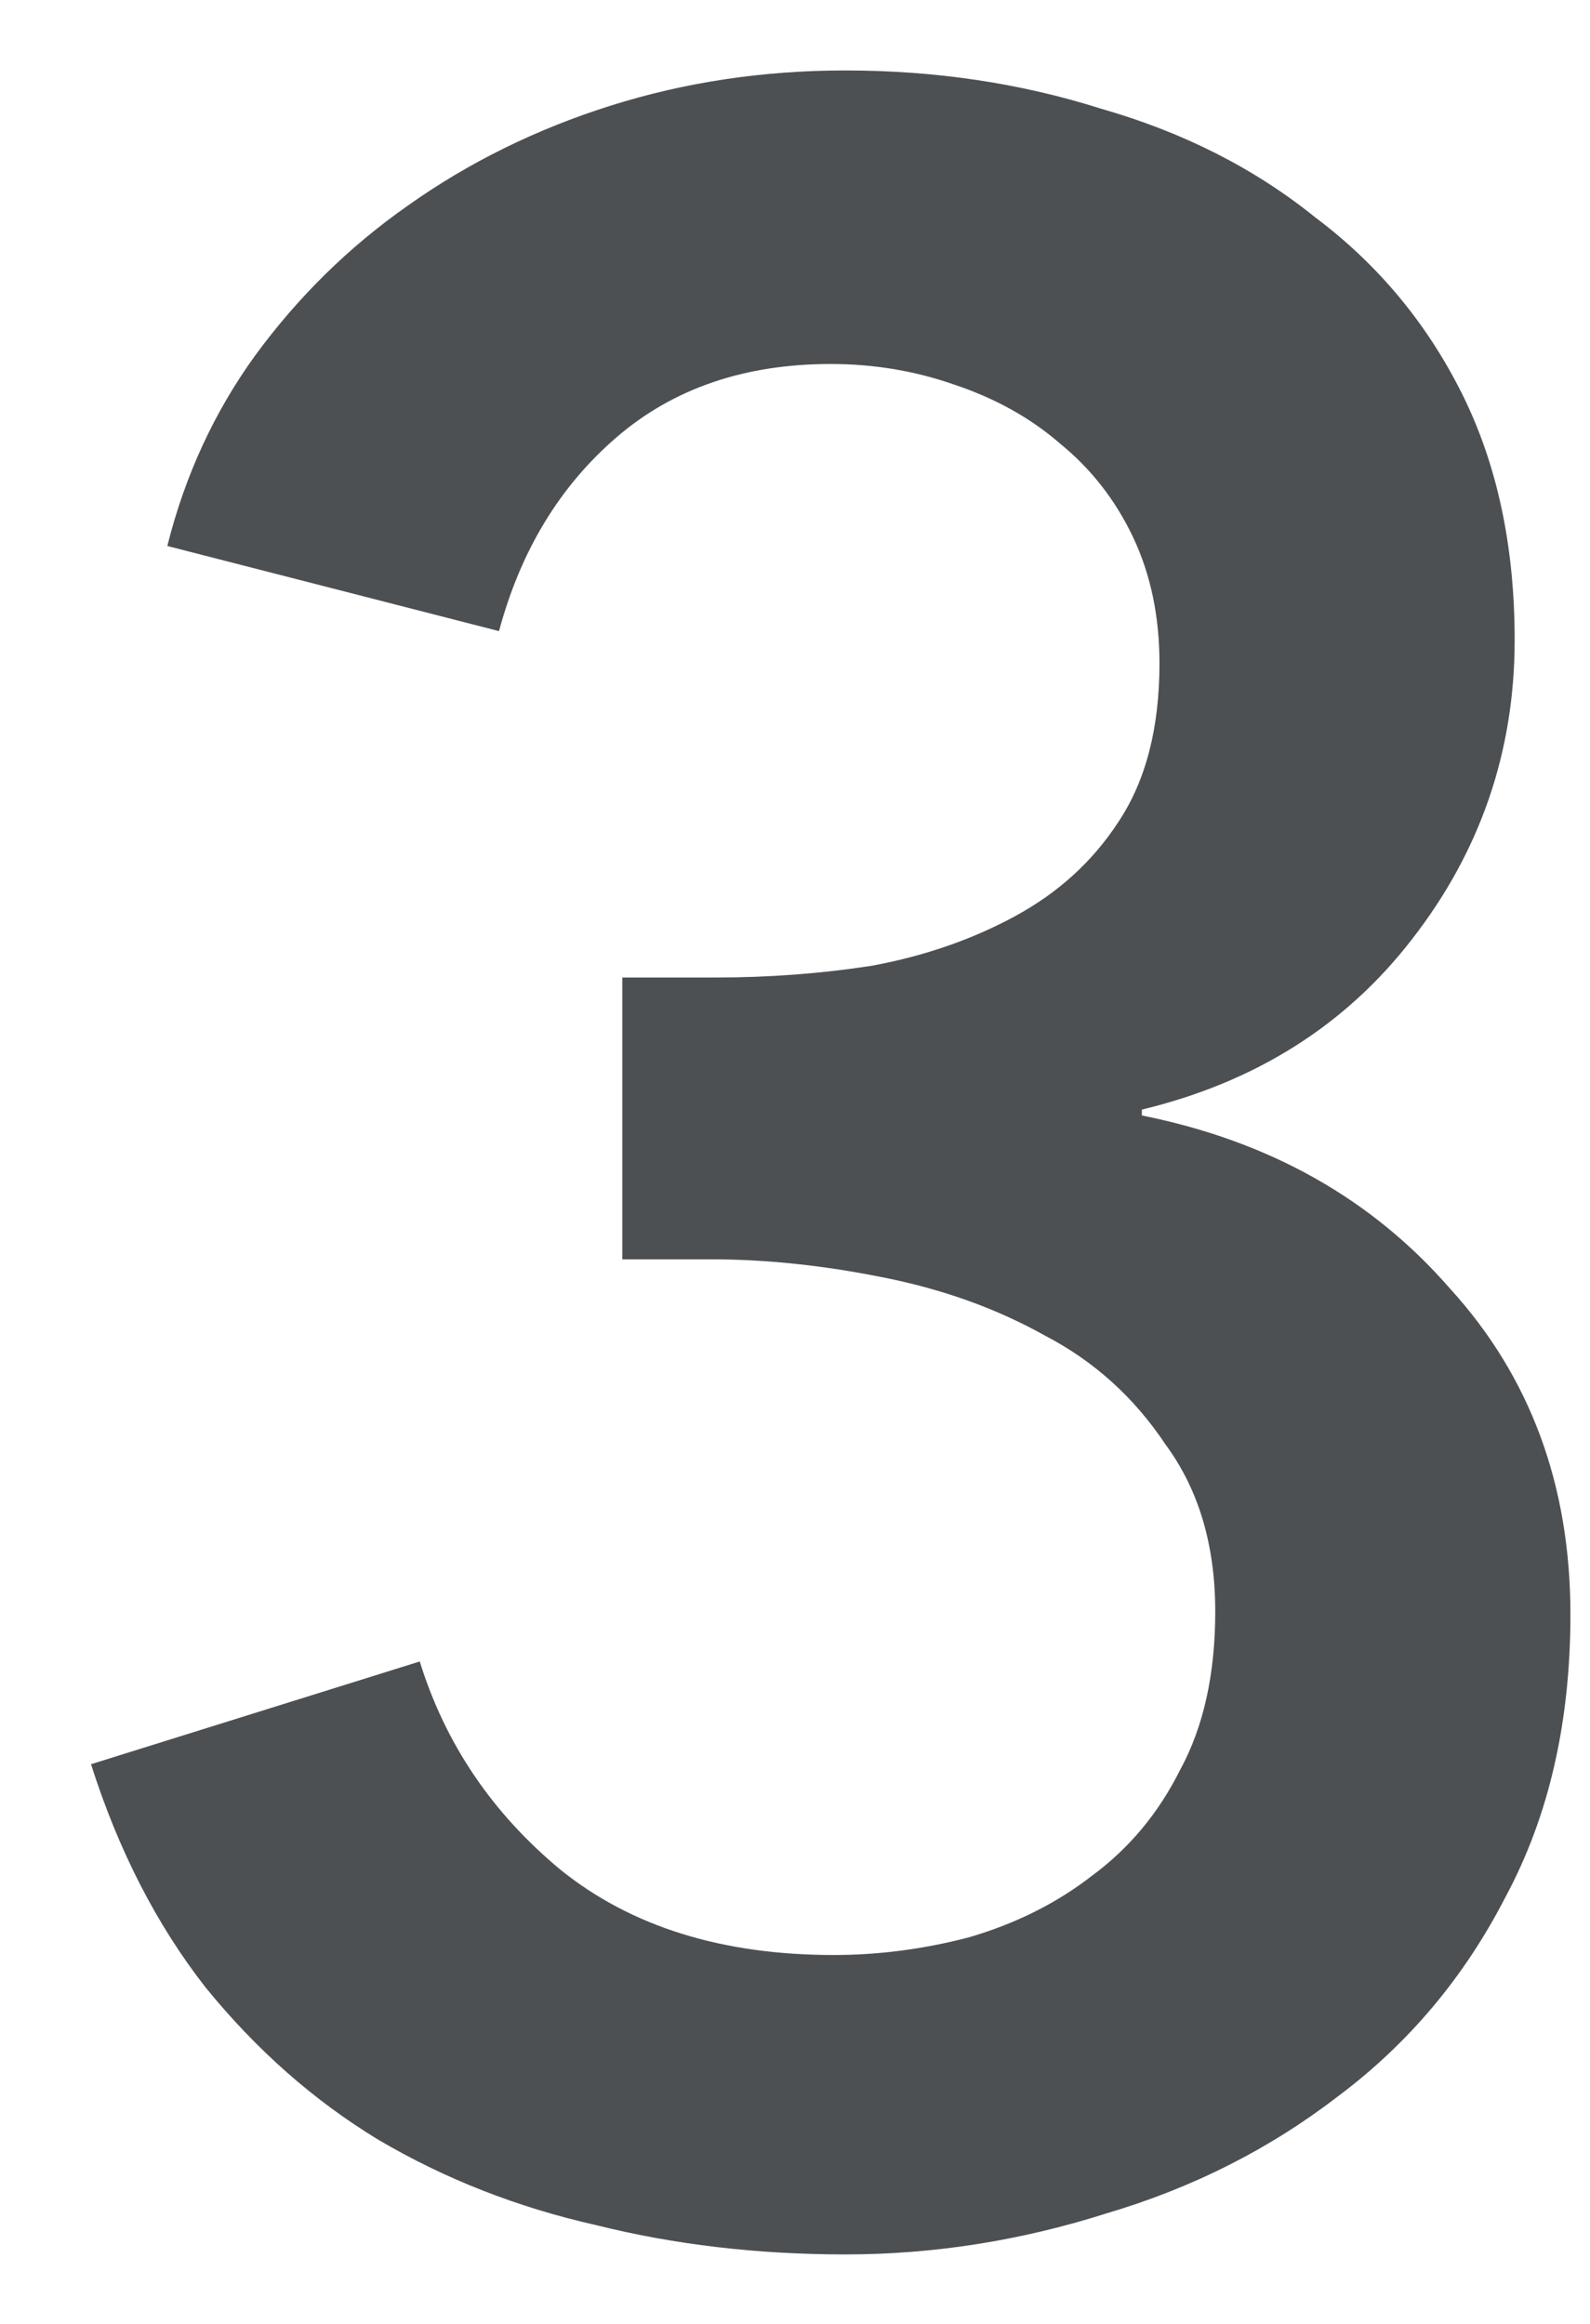 <svg width="13" height="19" viewBox="0 0 13 19" fill="none" xmlns="http://www.w3.org/2000/svg">
<path opacity="0.8" d="M5.088 7.992H5.856C6.288 7.992 6.712 7.96 7.128 7.896C7.56 7.816 7.952 7.68 8.304 7.488C8.656 7.296 8.936 7.04 9.144 6.72C9.368 6.384 9.48 5.952 9.48 5.424C9.48 5.04 9.408 4.696 9.264 4.392C9.12 4.088 8.92 3.832 8.664 3.624C8.424 3.416 8.136 3.256 7.8 3.144C7.48 3.032 7.144 2.976 6.792 2.976C6.088 2.976 5.504 3.176 5.04 3.576C4.576 3.976 4.256 4.504 4.08 5.16L1.368 4.464C1.512 3.888 1.752 3.368 2.088 2.904C2.44 2.424 2.856 2.016 3.336 1.68C3.832 1.328 4.384 1.056 4.992 0.864C5.6 0.672 6.24 0.576 6.912 0.576C7.648 0.576 8.344 0.68 9 0.888C9.672 1.08 10.256 1.376 10.752 1.776C11.264 2.16 11.664 2.64 11.952 3.216C12.24 3.792 12.384 4.464 12.384 5.232C12.384 6.144 12.104 6.96 11.544 7.68C11 8.384 10.264 8.848 9.336 9.072V9.12C10.376 9.328 11.216 9.8 11.856 10.536C12.512 11.256 12.84 12.144 12.84 13.2C12.84 14.08 12.664 14.848 12.312 15.504C11.976 16.16 11.52 16.704 10.944 17.136C10.384 17.568 9.752 17.888 9.048 18.096C8.344 18.32 7.632 18.432 6.912 18.432C6.192 18.432 5.512 18.352 4.872 18.192C4.232 18.048 3.64 17.816 3.096 17.496C2.568 17.176 2.096 16.76 1.68 16.248C1.28 15.736 0.968 15.128 0.744 14.424L3.432 13.584C3.64 14.256 4.024 14.824 4.584 15.288C5.16 15.752 5.904 15.984 6.816 15.984C7.184 15.984 7.552 15.936 7.92 15.84C8.304 15.728 8.64 15.56 8.928 15.336C9.232 15.112 9.472 14.824 9.648 14.472C9.84 14.12 9.936 13.688 9.936 13.176C9.936 12.632 9.8 12.176 9.528 11.808C9.272 11.424 8.944 11.128 8.544 10.92C8.144 10.696 7.696 10.536 7.2 10.44C6.72 10.344 6.256 10.296 5.808 10.296H5.088V7.992Z" fill="#212529"/>
</svg>
